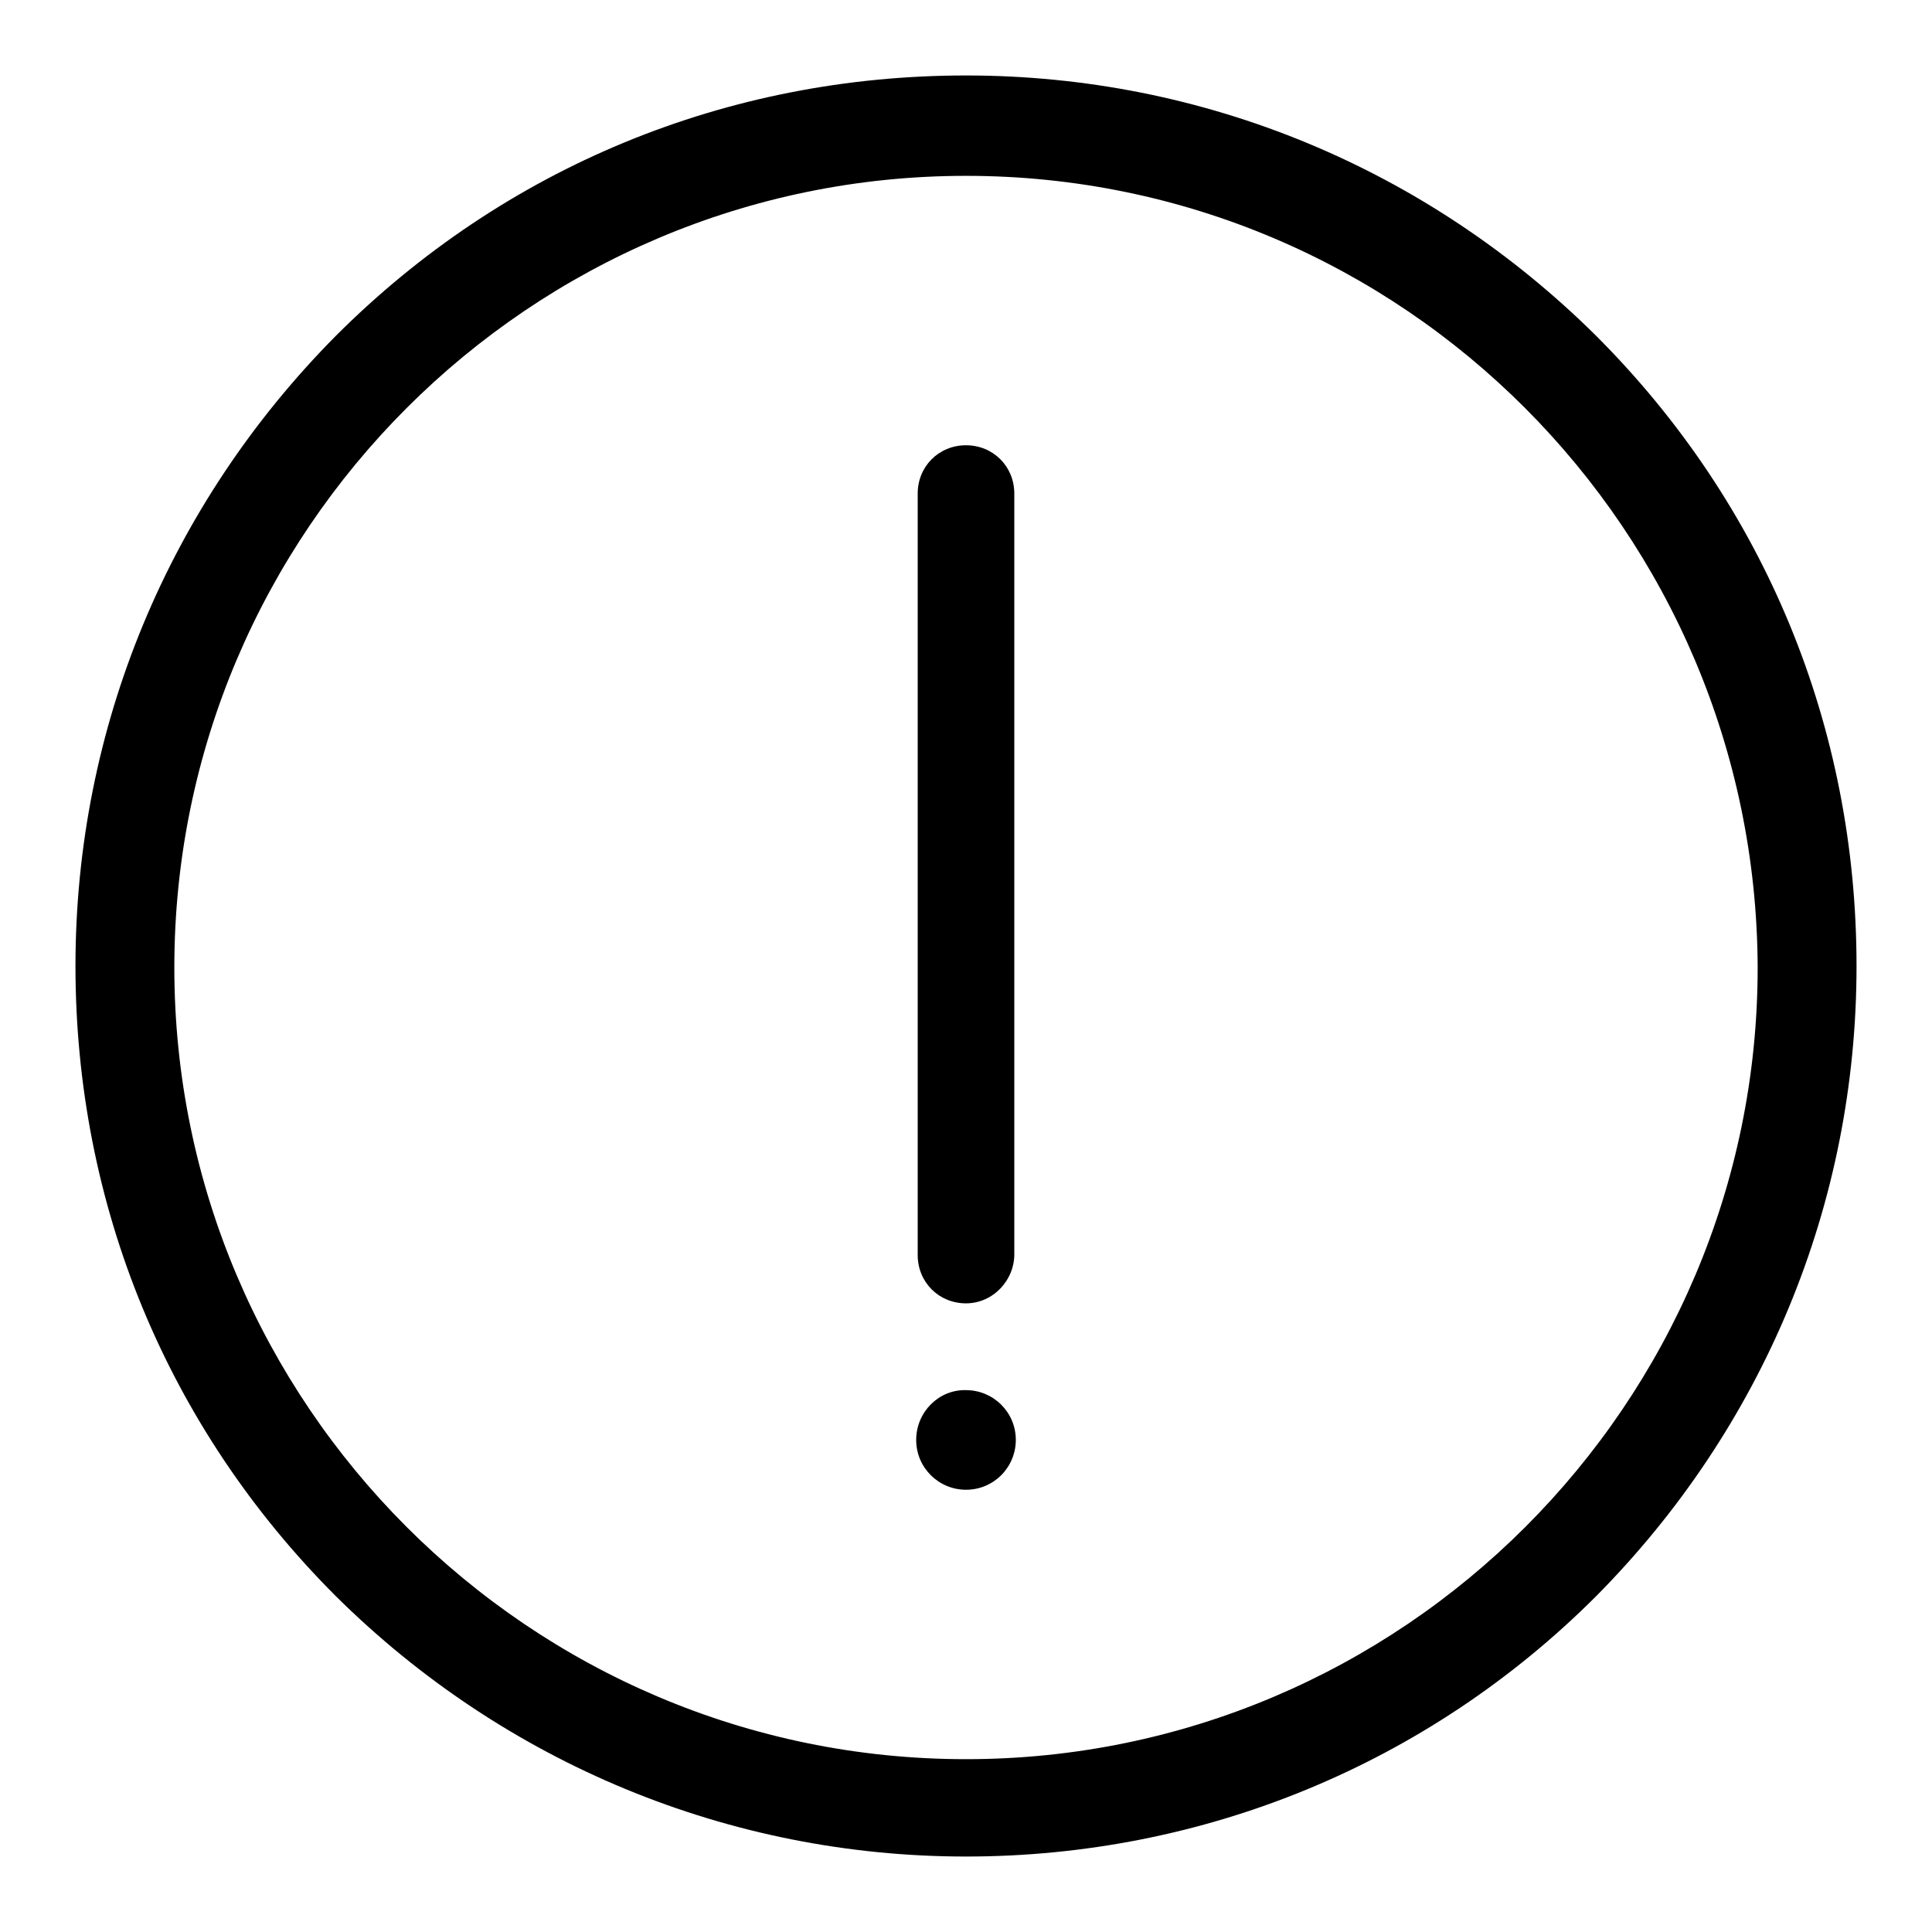 <?xml version="1.0" encoding="utf-8"?>
<!-- Svg Vector Icons : http://www.onlinewebfonts.com/icon -->
<!DOCTYPE svg PUBLIC "-//W3C//DTD SVG 1.1//EN" "http://www.w3.org/Graphics/SVG/1.1/DTD/svg11.dtd">
<svg version="1.1" xmlns="http://www.w3.org/2000/svg" xmlns:xlink="http://www.w3.org/1999/xlink" x="0px" y="0px" viewBox="0 0 256 256" enable-background="new 0 0 256 256" xml:space="preserve">
<g> <path fill="#000000" d="M128,246c-31.4,0-61.2-12.4-83.5-34.5C22.1,189.1,10,159.6,10,128s12.4-61.2,34.5-83.5 C66.9,22.1,96.4,10,128,10s61.2,12.4,83.5,34.5C233.9,66.9,246,96.4,246,128s-12.4,61.2-34.5,83.5C189.2,233.8,159.4,246,128,246 L128,246z M128,23.3c-57.8,0-104.9,47.1-104.9,104.9S70.2,233.1,128,233.1S232.9,186,232.9,128.2C232.7,70.4,185.9,23.3,128,23.3z  M128,172.7c-3.6,0-6.4-2.8-6.4-6.4V65.4c0-3.6,2.8-6.4,6.4-6.4c3.6,0,6.4,2.8,6.4,6.4V166C134.5,169.6,131.6,172.7,128,172.7z  M121.4,190.8c0,3.7,3,6.6,6.6,6.6c3.7,0,6.6-3,6.6-6.6c0-3.7-3-6.6-6.6-6.6C124.4,184.1,121.4,187.1,121.4,190.8z"/></g>
</svg>